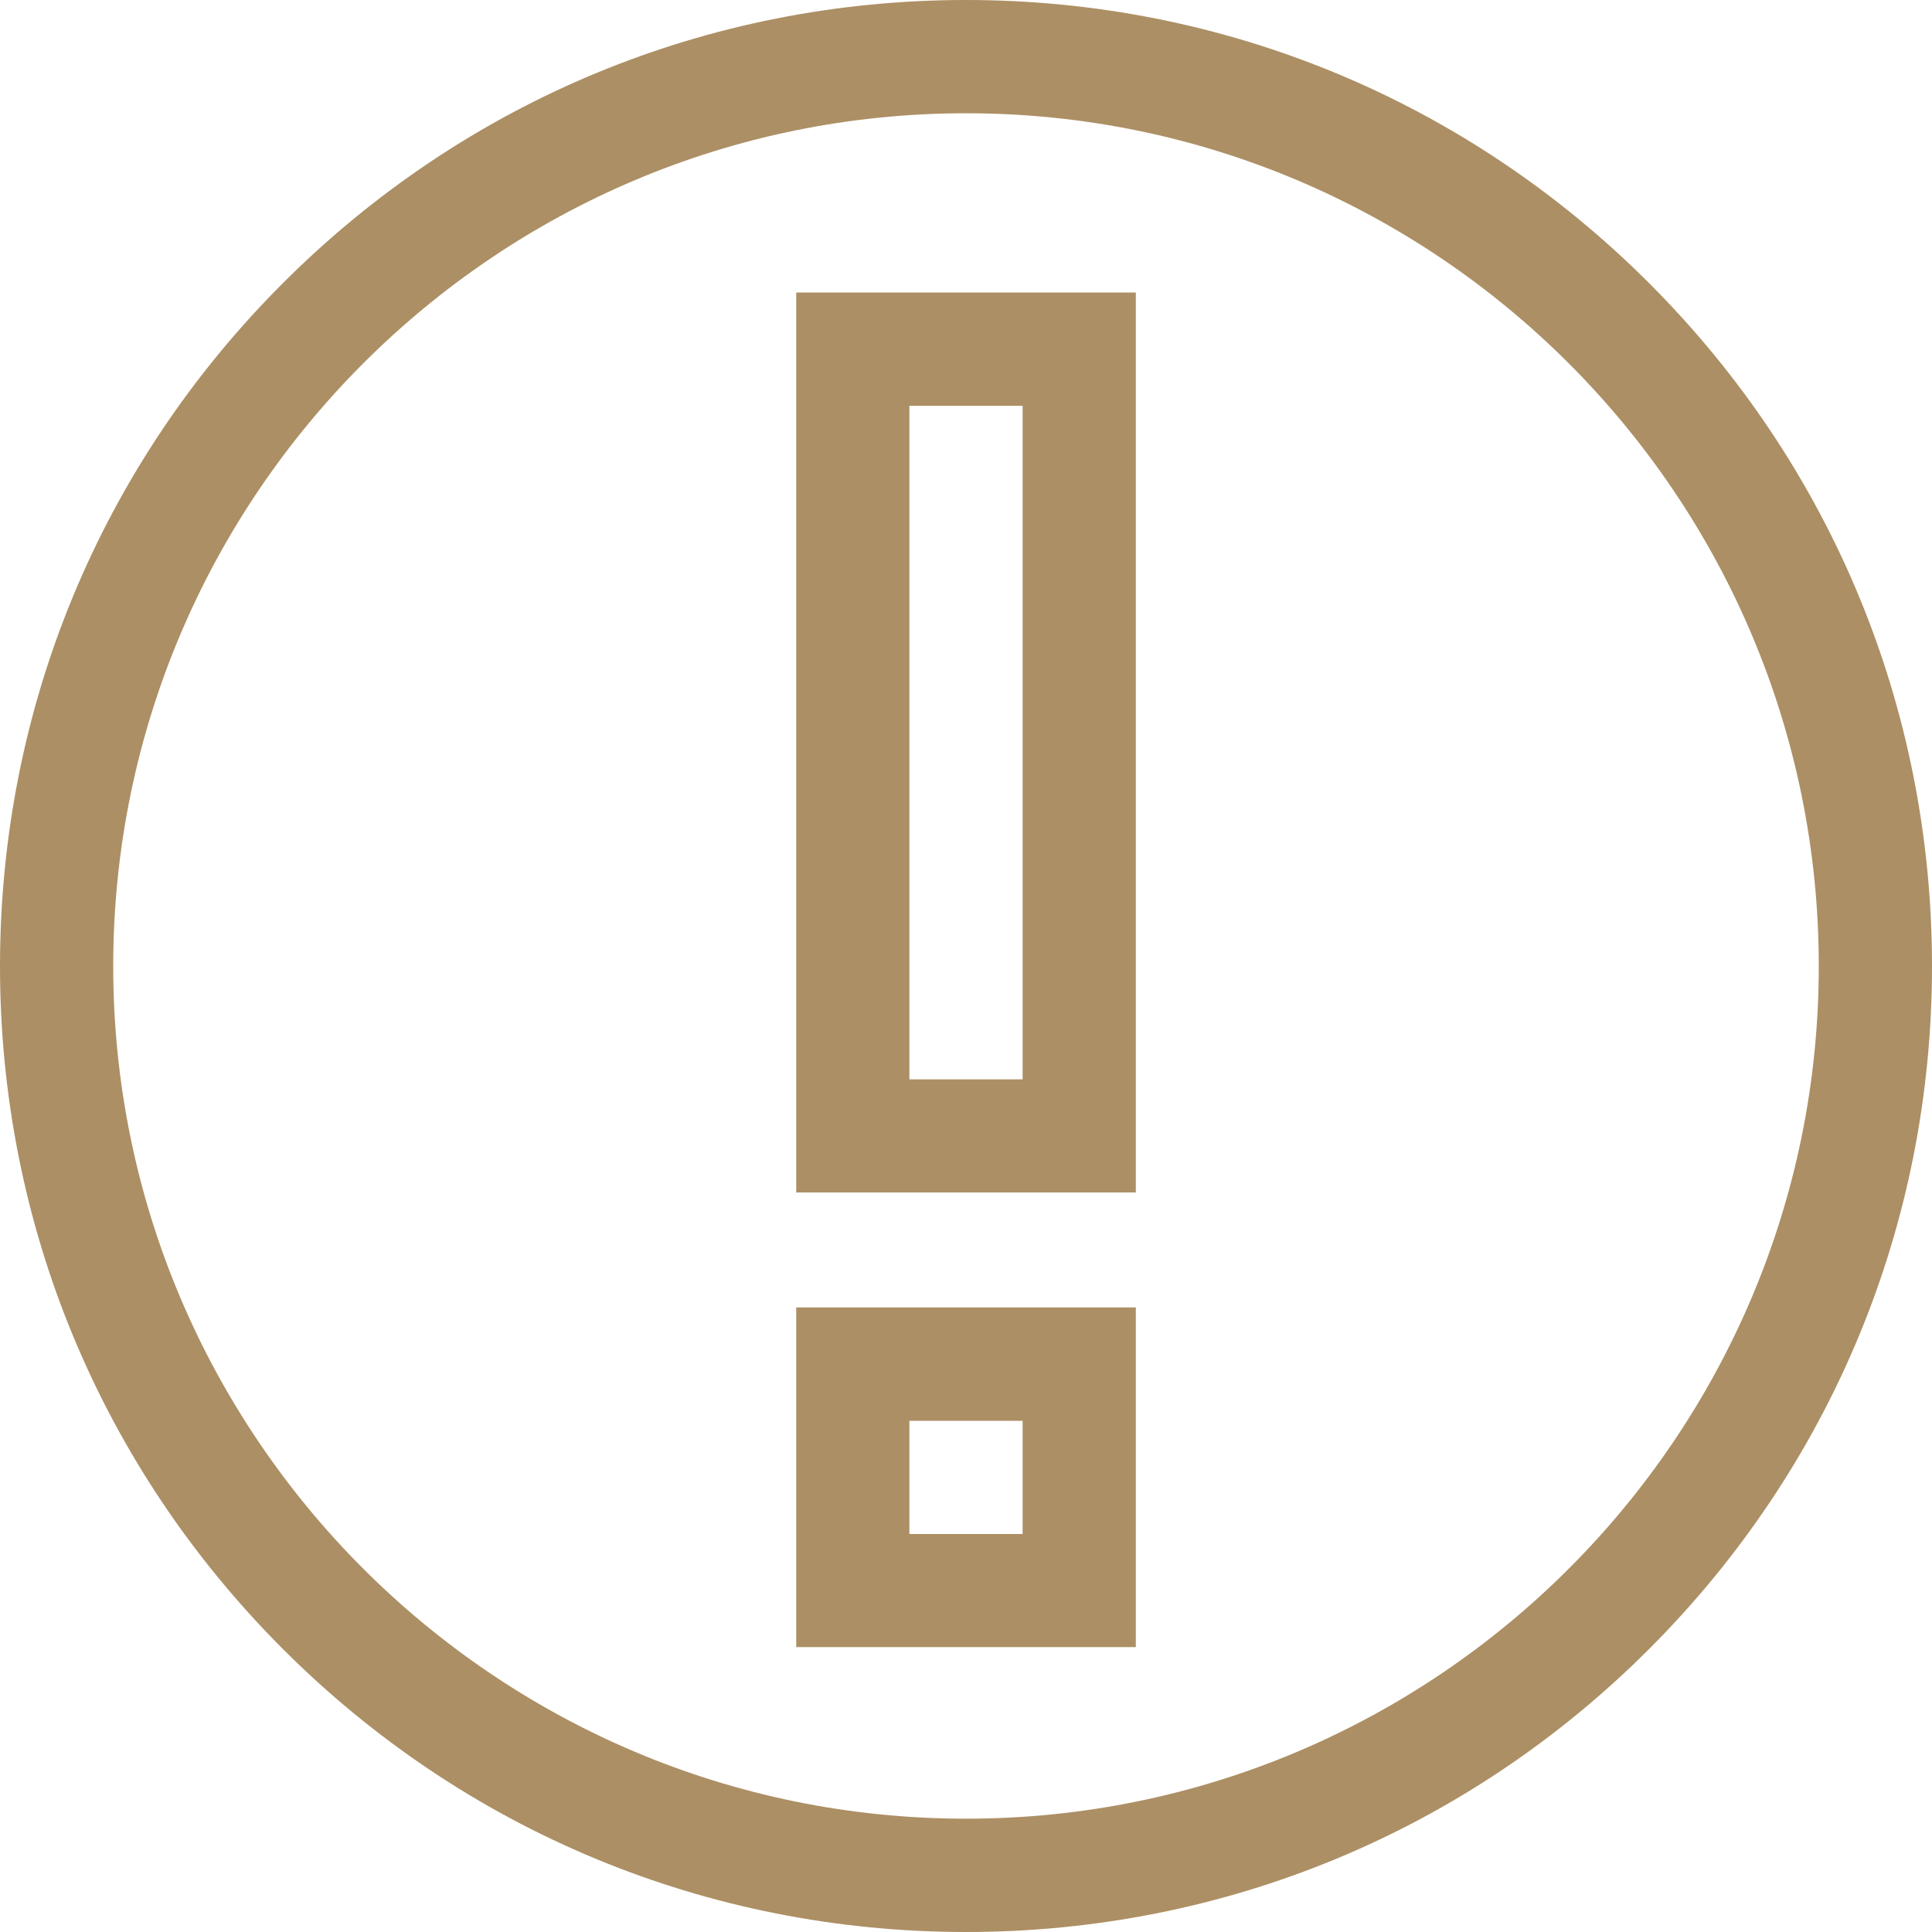 <?xml version="1.0" encoding="UTF-8"?> <!-- Generator: Adobe Illustrator 21.0.2, SVG Export Plug-In . SVG Version: 6.00 Build 0) --> <svg xmlns="http://www.w3.org/2000/svg" xmlns:xlink="http://www.w3.org/1999/xlink" id="Слой_1" x="0px" y="0px" width="40px" height="40px" viewBox="0 0 40 40" style="enable-background:new 0 0 40 40;" xml:space="preserve"> <style type="text/css"> .st0{fill:#AC8F64;} </style> <g> <g> <path class="st0" d="M34.142,5.861C30.365,2.083,25.342,0,20,0C14.658,0,9.635,2.083,5.858,5.861C2.08,9.637,0,14.663,0,20.004 c0,5.339,2.08,10.358,5.858,14.138C9.635,37.92,14.658,40,20,40c5.342,0,10.365-2.08,14.142-5.858 C37.92,30.362,40,25.343,40,20.004C40,14.663,37.92,9.637,34.142,5.861z M20,37.654c-9.736,0-17.656-7.917-17.656-17.651 c0-9.738,7.92-17.658,17.656-17.658c9.736,0,17.656,7.92,17.656,17.658C37.656,29.737,29.736,37.654,20,37.654z M16.485,24.689 h7.031V6.056h-7.031V24.689z M18.828,8.402h2.344v13.945h-2.344V8.402z M16.485,34.101h7.031v-7.032h-7.031V34.101z M18.828,29.416h2.344v2.344h-2.344V29.416z"></path> </g> </g> </svg> 